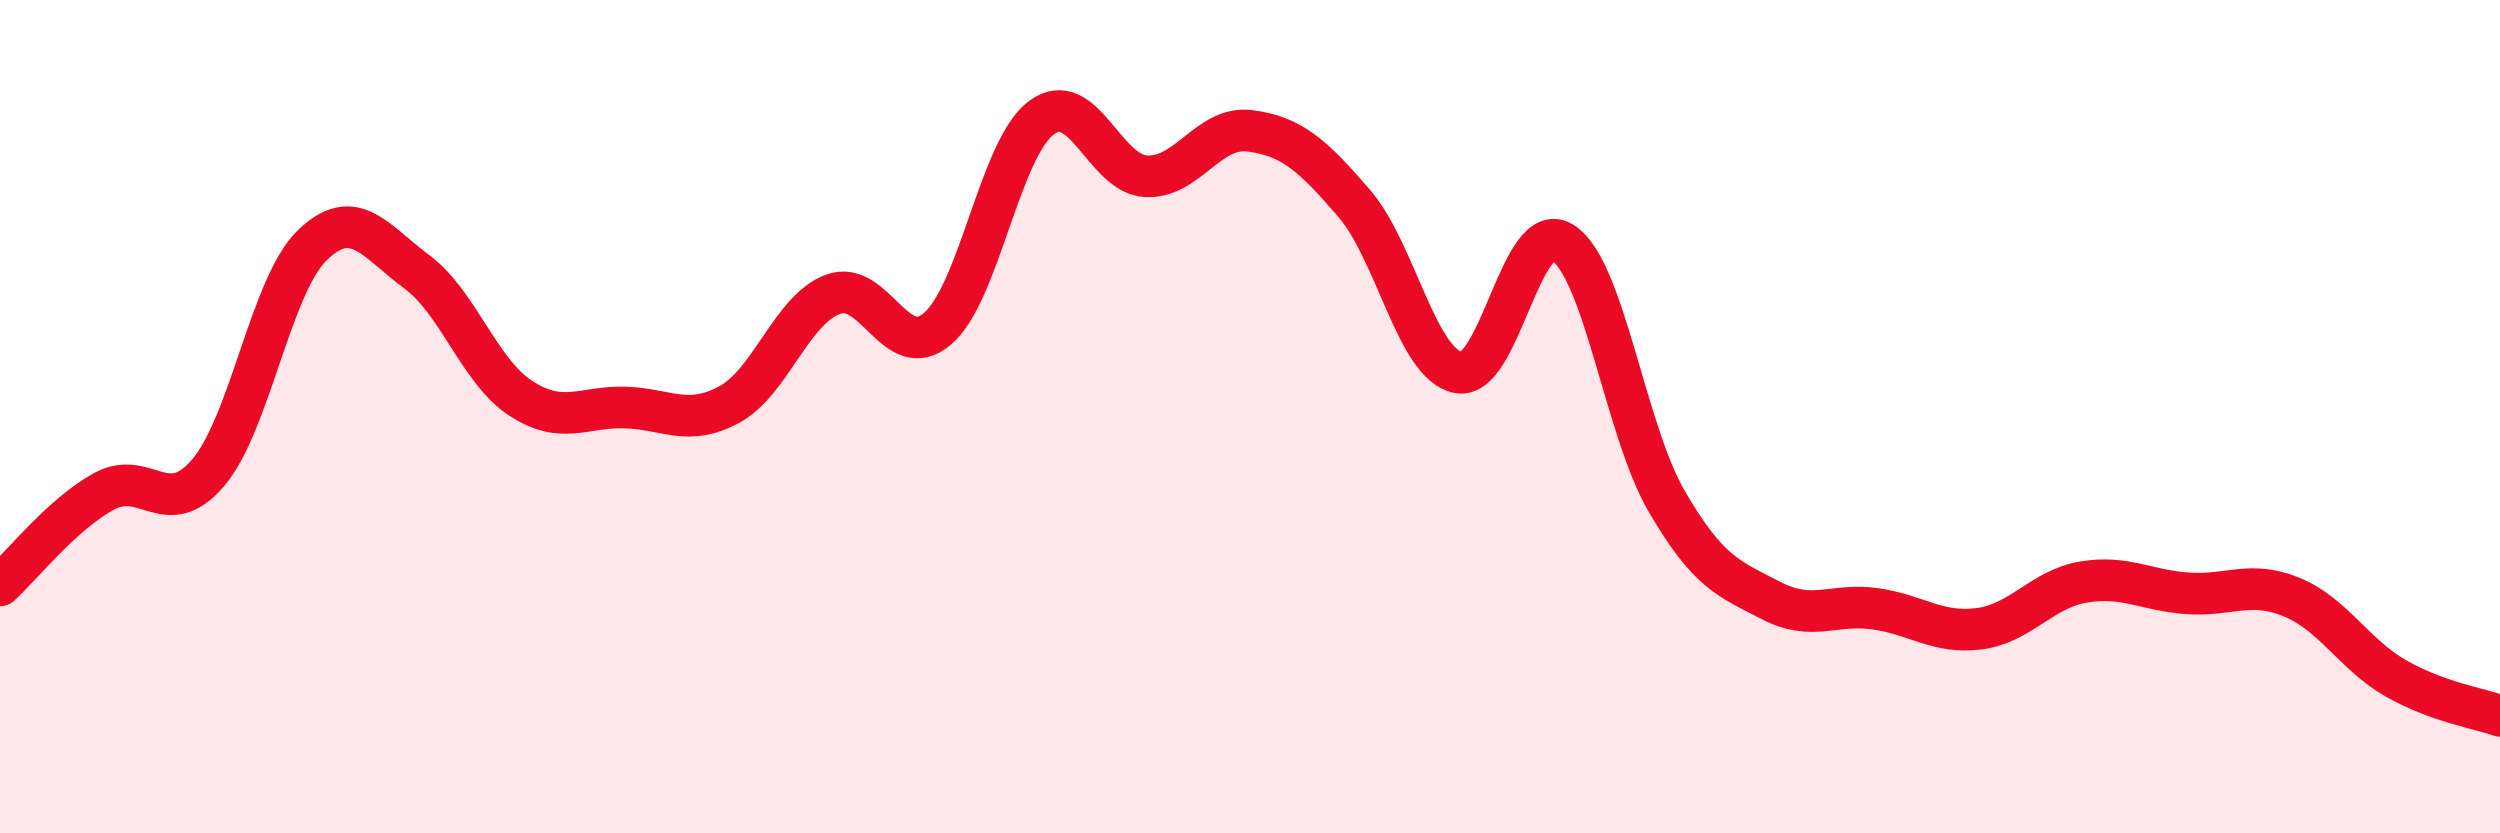 
    <svg width="60" height="20" viewBox="0 0 60 20" xmlns="http://www.w3.org/2000/svg">
      <path
        d="M 0,14.05 C 0.5,13.6 1.5,12.33 2.5,11.79 C 3.5,11.25 4,12.52 5,11.34 C 6,10.16 6.5,6.84 7.5,5.88 C 8.5,4.92 9,5.78 10,6.52 C 11,7.26 11.5,8.91 12.5,9.56 C 13.5,10.21 14,9.75 15,9.78 C 16,9.81 16.5,10.25 17.5,9.71 C 18.5,9.17 19,7.42 20,7.06 C 21,6.7 21.5,8.74 22.5,7.89 C 23.5,7.04 24,3.55 25,2.82 C 26,2.09 26.5,4.17 27.5,4.23 C 28.5,4.29 29,3.01 30,3.14 C 31,3.27 31.5,3.72 32.5,4.88 C 33.5,6.04 34,8.75 35,8.94 C 36,9.13 36.5,5.2 37.5,5.82 C 38.5,6.44 39,10.31 40,12.03 C 41,13.75 41.5,13.89 42.5,14.41 C 43.5,14.93 44,14.47 45,14.61 C 46,14.75 46.5,15.22 47.5,15.09 C 48.5,14.96 49,14.14 50,13.97 C 51,13.8 51.5,14.17 52.5,14.24 C 53.5,14.31 54,13.92 55,14.33 C 56,14.74 56.5,15.71 57.5,16.28 C 58.5,16.85 59.5,17 60,17.18L60 20L0 20Z"
        fill="#EB0A25"
        opacity="0.1"
        stroke-linecap="round"
        stroke-linejoin="round"
      />
      <path
        d="M 0,14.05 C 0.5,13.6 1.5,12.33 2.5,11.79 C 3.5,11.25 4,12.52 5,11.34 C 6,10.16 6.5,6.84 7.5,5.88 C 8.5,4.92 9,5.78 10,6.52 C 11,7.26 11.5,8.91 12.5,9.56 C 13.5,10.21 14,9.75 15,9.78 C 16,9.81 16.5,10.25 17.5,9.71 C 18.5,9.17 19,7.42 20,7.06 C 21,6.7 21.5,8.74 22.5,7.89 C 23.5,7.04 24,3.55 25,2.82 C 26,2.09 26.5,4.17 27.5,4.23 C 28.5,4.29 29,3.01 30,3.14 C 31,3.27 31.5,3.72 32.5,4.88 C 33.5,6.04 34,8.75 35,8.94 C 36,9.13 36.5,5.2 37.5,5.82 C 38.5,6.44 39,10.31 40,12.03 C 41,13.75 41.5,13.89 42.5,14.41 C 43.5,14.93 44,14.47 45,14.61 C 46,14.75 46.5,15.22 47.5,15.09 C 48.5,14.96 49,14.14 50,13.97 C 51,13.8 51.5,14.17 52.5,14.24 C 53.5,14.31 54,13.92 55,14.33 C 56,14.74 56.5,15.71 57.5,16.28 C 58.5,16.85 59.5,17 60,17.18"
        stroke="#EB0A25"
        stroke-width="1"
        fill="none"
        stroke-linecap="round"
        stroke-linejoin="round"
      />
    </svg>
  